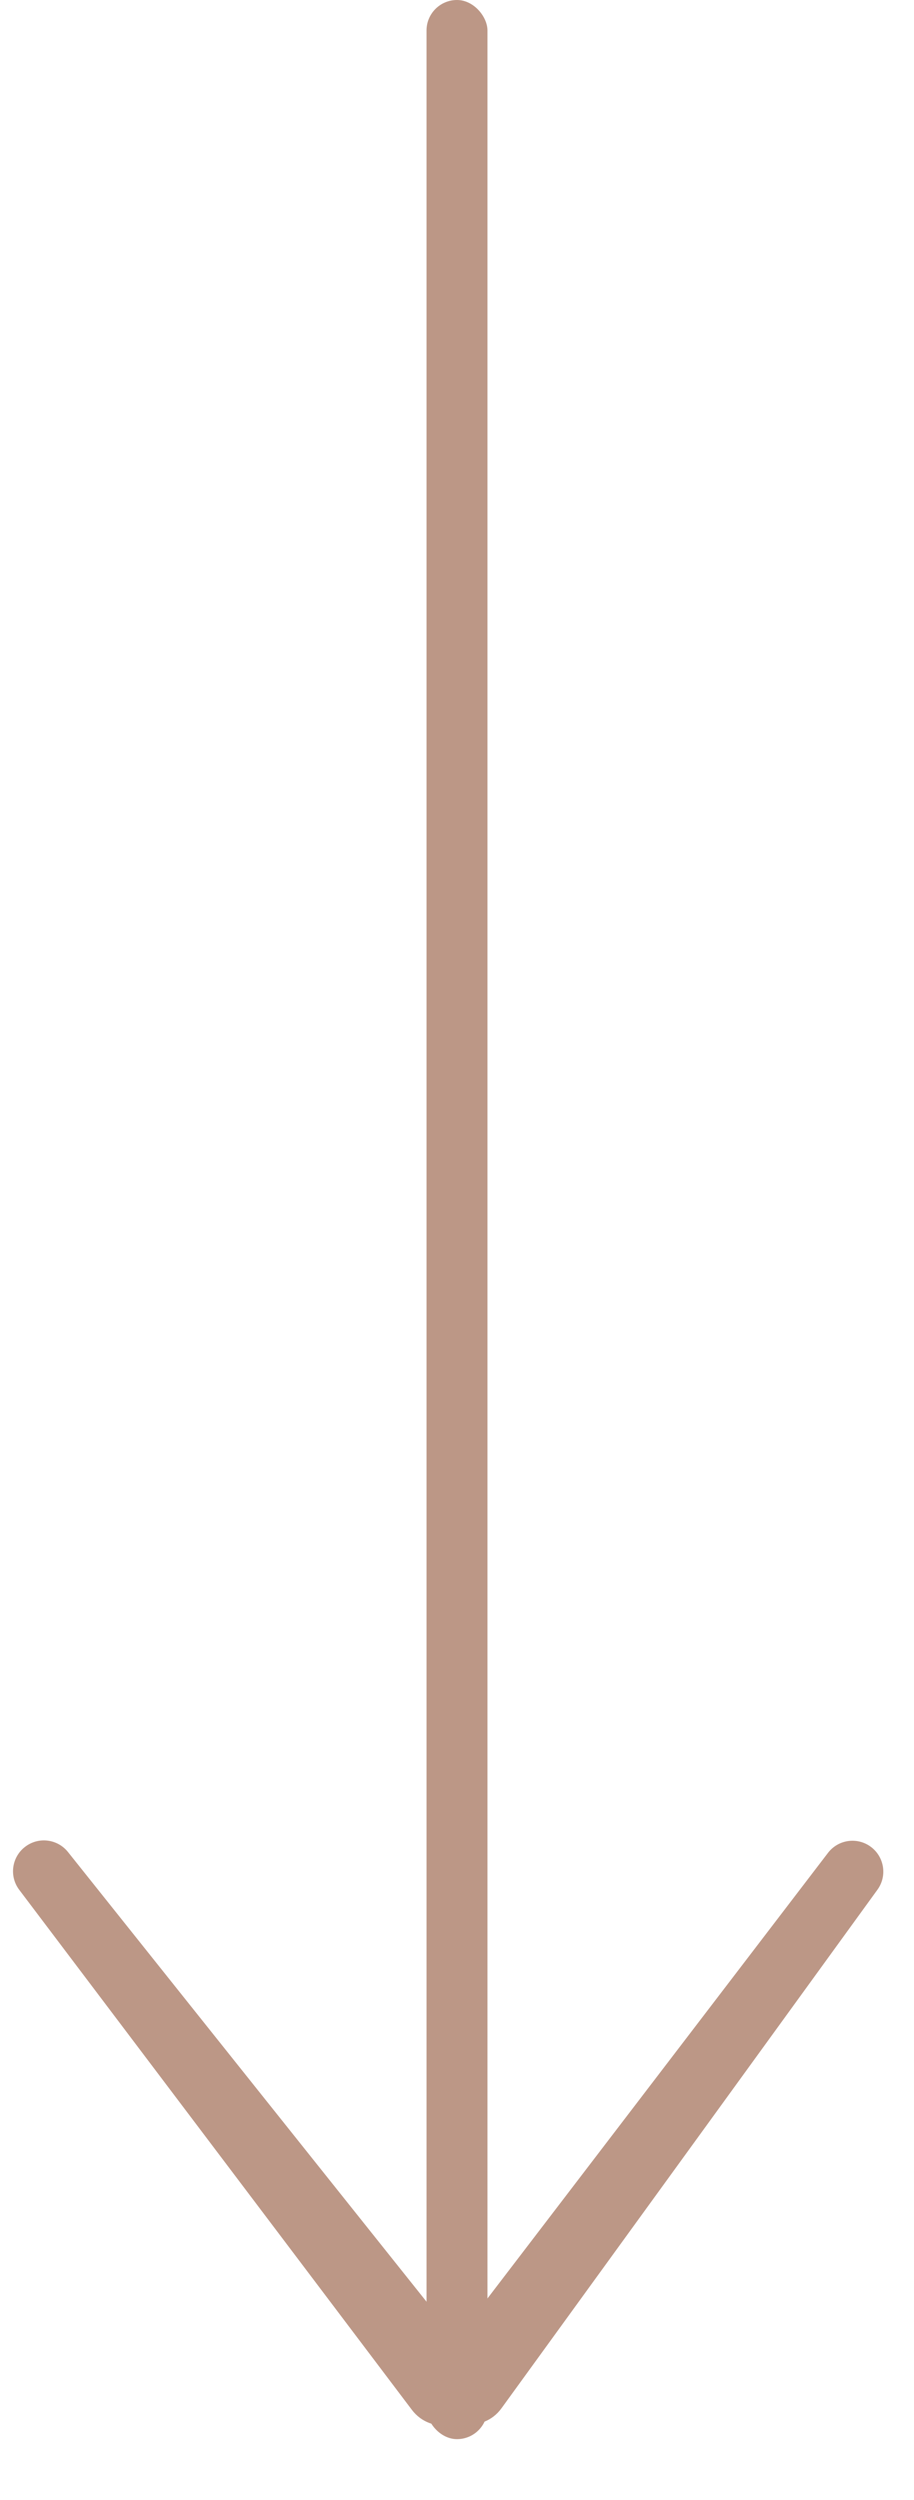 <?xml version="1.0" encoding="UTF-8"?> <svg xmlns="http://www.w3.org/2000/svg" width="15" height="41" viewBox="0 0 15 41" fill="none"><rect x="7" width="1" height="40" rx="0.5" fill="#BC9786"></rect><path d="M0.316 30.992C0.143 30.763 0.195 30.437 0.43 30.273V30.273C0.649 30.119 0.949 30.163 1.116 30.372L7.781 38.725C7.918 38.897 7.958 39.126 7.889 39.333V39.333C7.724 39.828 7.073 39.934 6.759 39.519L0.316 30.992Z" fill="#BC9786"></path><path d="M13.588 30.386C13.753 30.17 14.058 30.123 14.28 30.278V30.278C14.512 30.441 14.566 30.761 14.4 30.99L8.23 39.494C7.925 39.915 7.271 39.814 7.107 39.321V39.321C7.04 39.12 7.077 38.899 7.206 38.731L13.588 30.386Z" fill="#BC9786"></path></svg> 